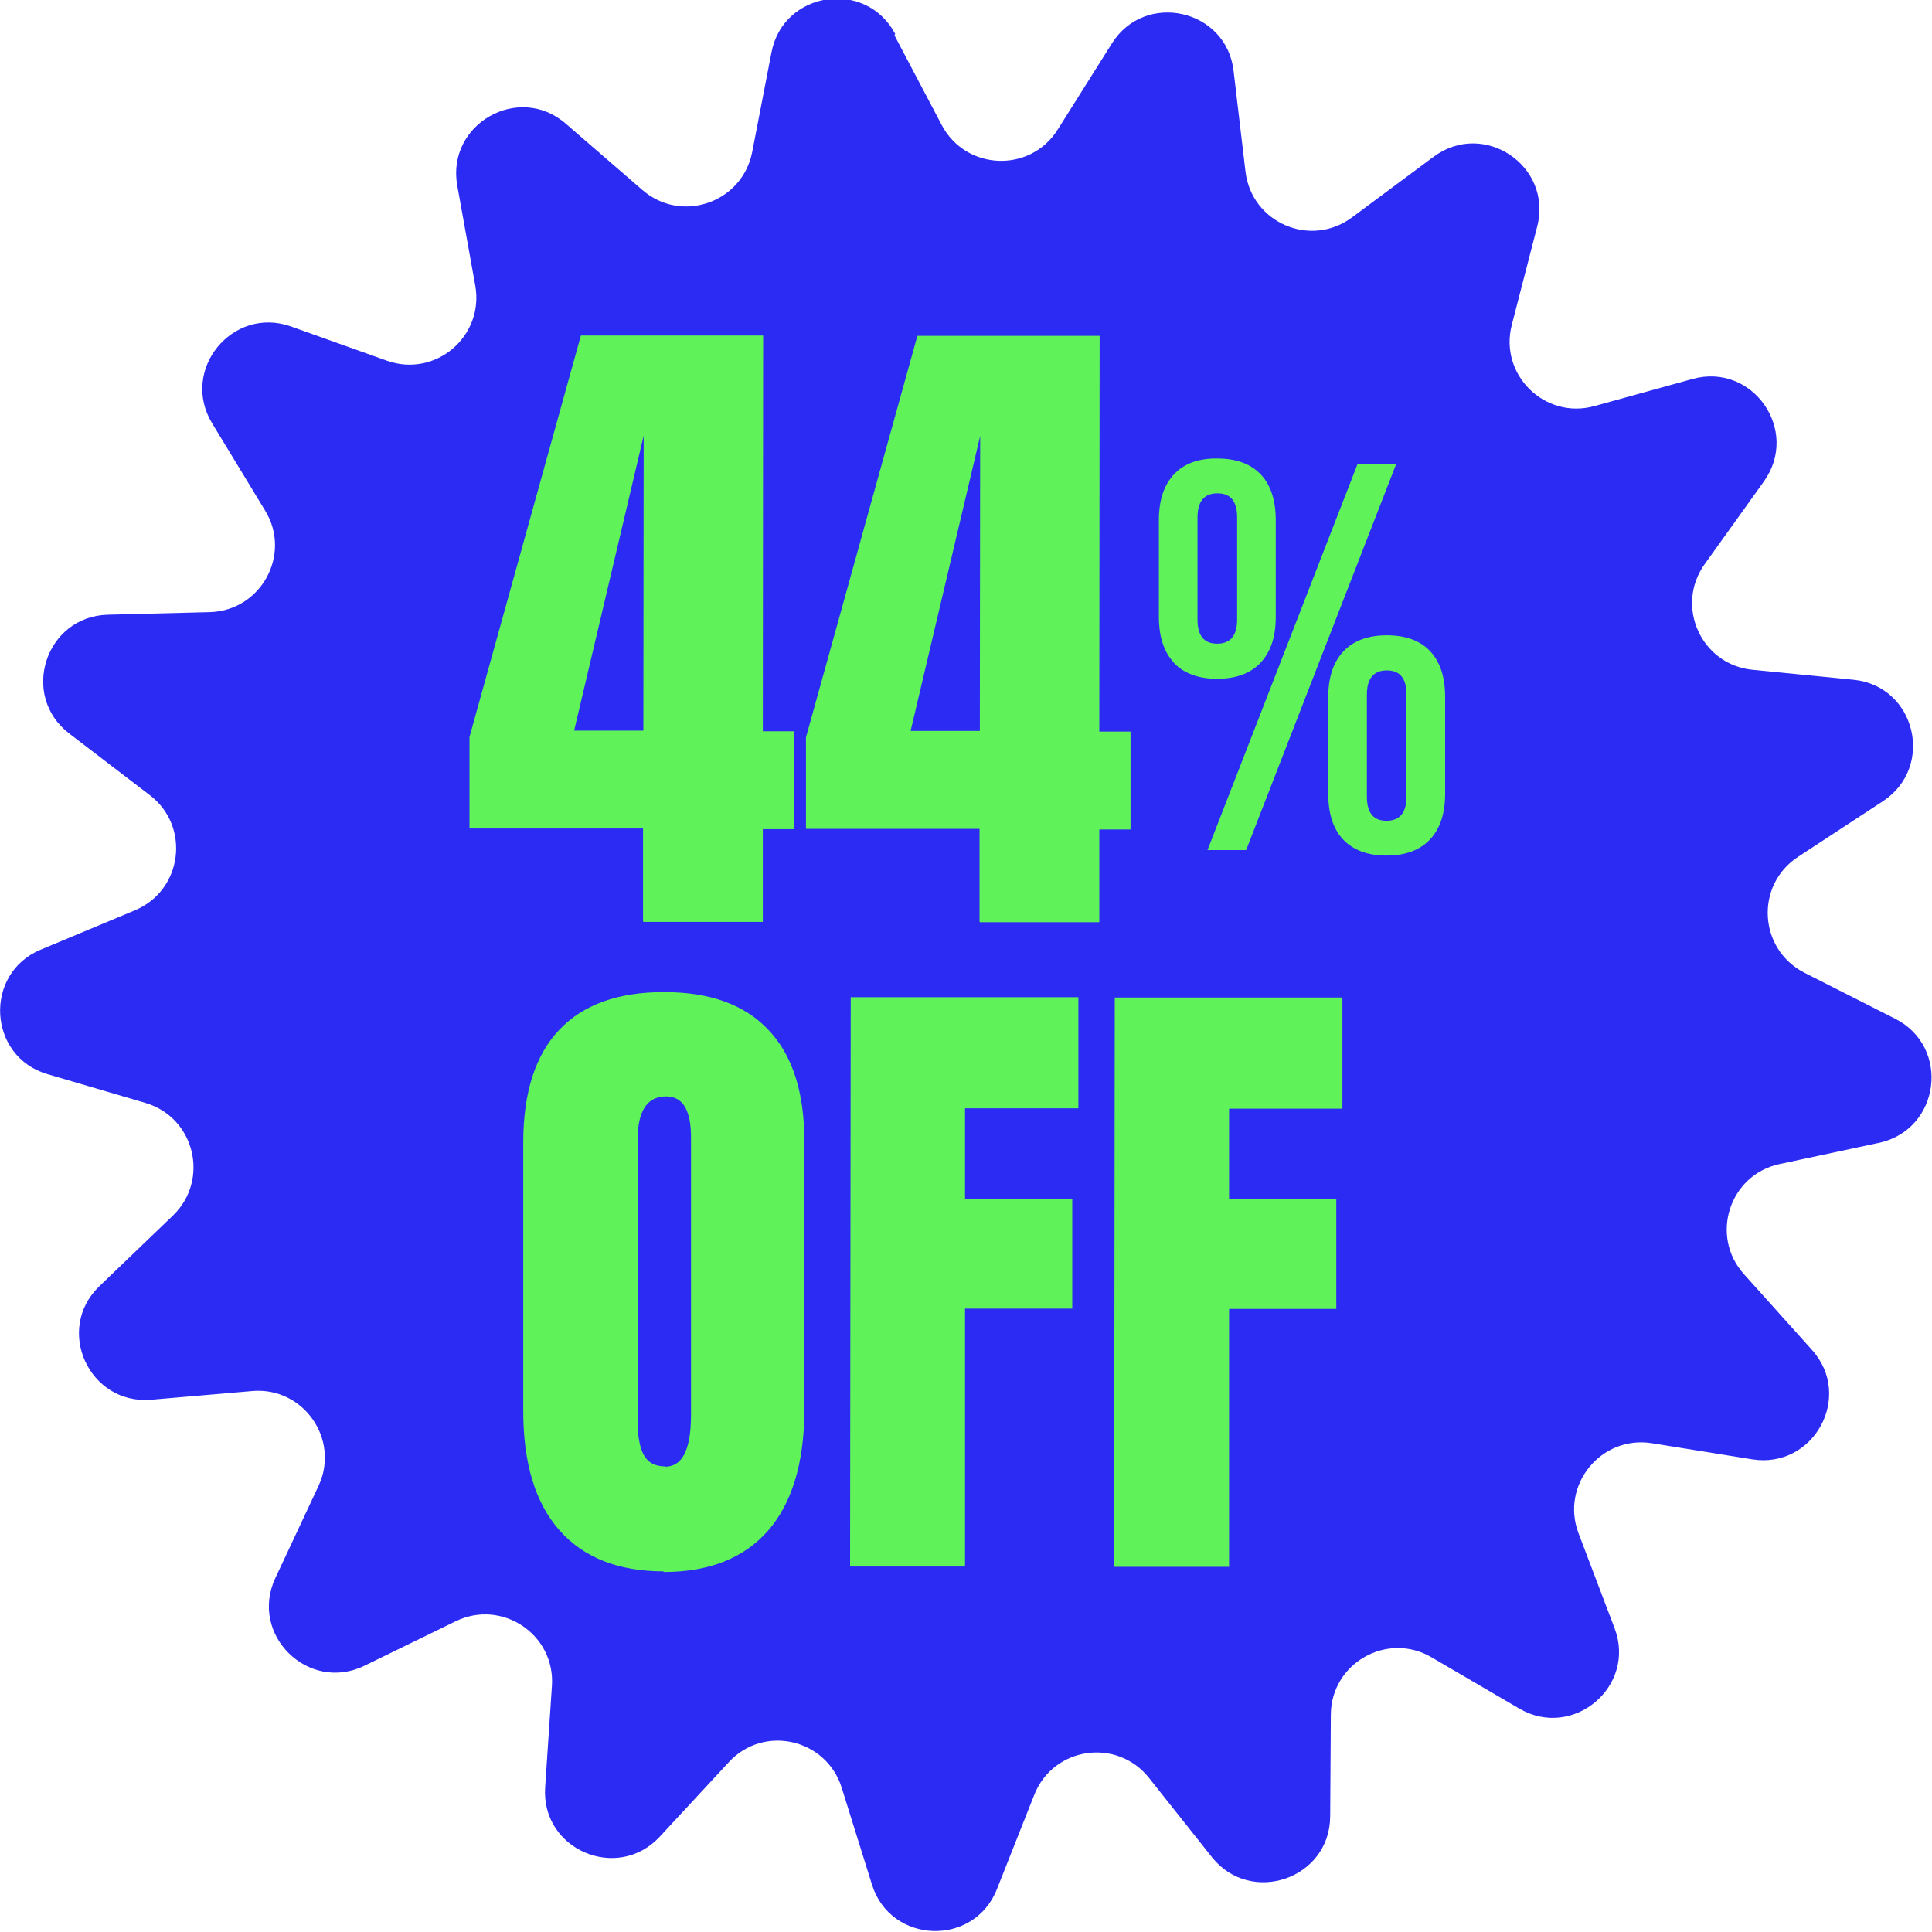 <?xml version="1.0" encoding="UTF-8"?>
<svg id="uuid-1b1bdb86-df09-4e88-8c58-5edbd50c0ad8" data-name="Capa_1" xmlns="http://www.w3.org/2000/svg" viewBox="0 0 60 60">
  <defs>
    <style>
      .uuid-f71222c7-79f3-4d80-a364-68ccafd50c59 {
        fill: #5ff259;
      }

      .uuid-81c5c381-56f3-44d5-855b-db60e6188ca2 {
        fill: #2c2bf4;
      }
    </style>
  </defs>
  <path class="uuid-81c5c381-56f3-44d5-855b-db60e6188ca2" d="M27.78,1.1l1.47,2.79c.75,1.41,2.75,1.49,3.6.13l1.68-2.67c1.03-1.64,3.56-1.07,3.78.85l.37,3.13c.19,1.59,2.02,2.38,3.31,1.42l2.53-1.88c1.56-1.16,3.7.28,3.22,2.16l-.79,3.06c-.4,1.55,1.03,2.95,2.57,2.52l3.04-.84c1.87-.52,3.35,1.6,2.22,3.18l-1.84,2.57c-.93,1.3-.11,3.12,1.48,3.28l3.14.31c1.93.19,2.54,2.7.92,3.77l-2.64,1.73c-1.34.88-1.23,2.87.2,3.6l2.82,1.43c1.73.88,1.39,3.44-.5,3.85l-3.09.66c-1.56.33-2.18,2.23-1.11,3.42l2.11,2.35c1.3,1.44.06,3.71-1.86,3.4l-3.11-.5c-1.58-.25-2.84,1.3-2.28,2.79l1.12,2.95c.69,1.81-1.29,3.48-2.96,2.5l-2.72-1.59c-1.38-.81-3.12.18-3.13,1.78l-.02,3.16c-.01,1.94-2.46,2.78-3.67,1.27l-1.96-2.47c-1-1.25-2.97-.96-3.56.53l-1.16,2.93c-.71,1.8-3.3,1.71-3.88-.14l-.94-3.01c-.48-1.53-2.43-1.97-3.51-.79l-2.14,2.31c-1.32,1.42-3.69.4-3.56-1.53l.21-3.15c.11-1.6-1.55-2.71-2.99-2.01l-2.83,1.38c-1.74.85-3.59-.96-2.77-2.72l1.34-2.86c.68-1.45-.47-3.09-2.06-2.95l-3.14.27c-1.93.16-3-2.19-1.6-3.53l2.28-2.19c1.15-1.11.68-3.05-.86-3.5l-3.03-.89c-1.86-.54-2-3.13-.21-3.87l2.92-1.22c1.48-.62,1.73-2.6.47-3.57l-2.51-1.92c-1.54-1.18-.74-3.64,1.2-3.69l3.16-.08c1.6-.04,2.56-1.8,1.72-3.16l-1.64-2.7c-1.01-1.66.63-3.66,2.45-3.01l2.97,1.06c1.51.54,3.03-.75,2.75-2.33l-.56-3.11c-.34-1.91,1.91-3.19,3.37-1.92l2.38,2.06c1.21,1.05,3.1.4,3.41-1.18l.6-3.1c.37-1.9,2.93-2.28,3.84-.57Z"/>
  <g>
    <path class="uuid-f71222c7-79f3-4d80-a364-68ccafd50c59" d="M20.61,48.8c-1.41,0-2.49-.43-3.24-1.28-.75-.85-1.12-2.09-1.12-3.7v-8.4c.01-1.51.38-2.66,1.12-3.44.74-.78,1.82-1.17,3.25-1.17s2.51.39,3.25,1.18c.74.78,1.11,1.93,1.11,3.45v8.4c-.01,1.61-.39,2.85-1.13,3.7-.75.85-1.83,1.28-3.24,1.28ZM20.65,45.55c.54,0,.8-.52.81-1.56v-8.63c.01-.87-.25-1.31-.77-1.31-.59,0-.88.44-.89,1.33v8.62c-.01.55.06.94.19,1.18.13.24.35.36.66.36Z"/>
    <path class="uuid-f71222c7-79f3-4d80-a364-68ccafd50c59" d="M26.4,48.65l.02-17.68h7.07s0,3.45,0,3.45h-3.52s0,2.81,0,2.81h3.33s0,3.41,0,3.41h-3.33s0,8.01,0,8.01h-3.56Z"/>
    <path class="uuid-f71222c7-79f3-4d80-a364-68ccafd50c59" d="M34.6,48.66l.02-17.68h7.07s0,3.45,0,3.45h-3.52s0,2.81,0,2.81h3.33s0,3.41,0,3.41h-3.33s0,8.01,0,8.01h-3.56Z"/>
    <path class="uuid-f71222c7-79f3-4d80-a364-68ccafd50c59" d="M36.45,20.57c-.31-.33-.46-.81-.46-1.42v-3c0-.62.16-1.09.47-1.42.31-.33.76-.5,1.35-.49.59,0,1.04.17,1.35.5.31.33.46.81.46,1.42v3c0,.62-.16,1.09-.47,1.42-.31.33-.76.5-1.35.5-.59,0-1.04-.17-1.35-.5ZM38.42,19.24v-3.17c0-.5-.2-.75-.61-.75-.41,0-.62.25-.62.75v3.17c0,.5.2.75.61.75.41,0,.62-.25.62-.75ZM42.16,14.41h1.2s-4.66,11.99-4.66,11.99h-1.2s4.66-11.99,4.66-11.99ZM41.71,26.07c-.31-.33-.46-.81-.46-1.42v-3c0-.62.16-1.09.47-1.42.31-.33.76-.5,1.35-.5.59,0,1.05.17,1.35.5.31.33.46.81.46,1.42v3c0,.62-.16,1.09-.47,1.42-.31.33-.76.5-1.35.5-.59,0-1.04-.17-1.35-.5ZM43.68,24.74v-3.17c0-.5-.2-.75-.61-.75-.41,0-.62.25-.62.75v3.17c0,.5.2.75.61.75.41,0,.62-.25.62-.75Z"/>
    <g>
      <path class="uuid-f71222c7-79f3-4d80-a364-68ccafd50c59" d="M19.97,28.61v-2.88s-5.39,0-5.39,0v-2.84s3.46-12.47,3.46-12.47h5.66s-.01,12.29-.01,12.29h.97v3.04h-.97v2.88s-3.71,0-3.71,0ZM17.83,22.69h2.15s.01-9.16.01-9.16l-2.16,9.16Z"/>
      <path class="uuid-f71222c7-79f3-4d80-a364-68ccafd50c59" d="M30.42,28.62v-2.88s-5.39,0-5.39,0v-2.84s3.46-12.47,3.46-12.47h5.66s-.01,12.29-.01,12.29h.97v3.04h-.97v2.88s-3.71,0-3.71,0ZM28.28,22.7h2.15s.01-9.16.01-9.16l-2.16,9.16Z"/>
    </g>
  </g>
</svg>